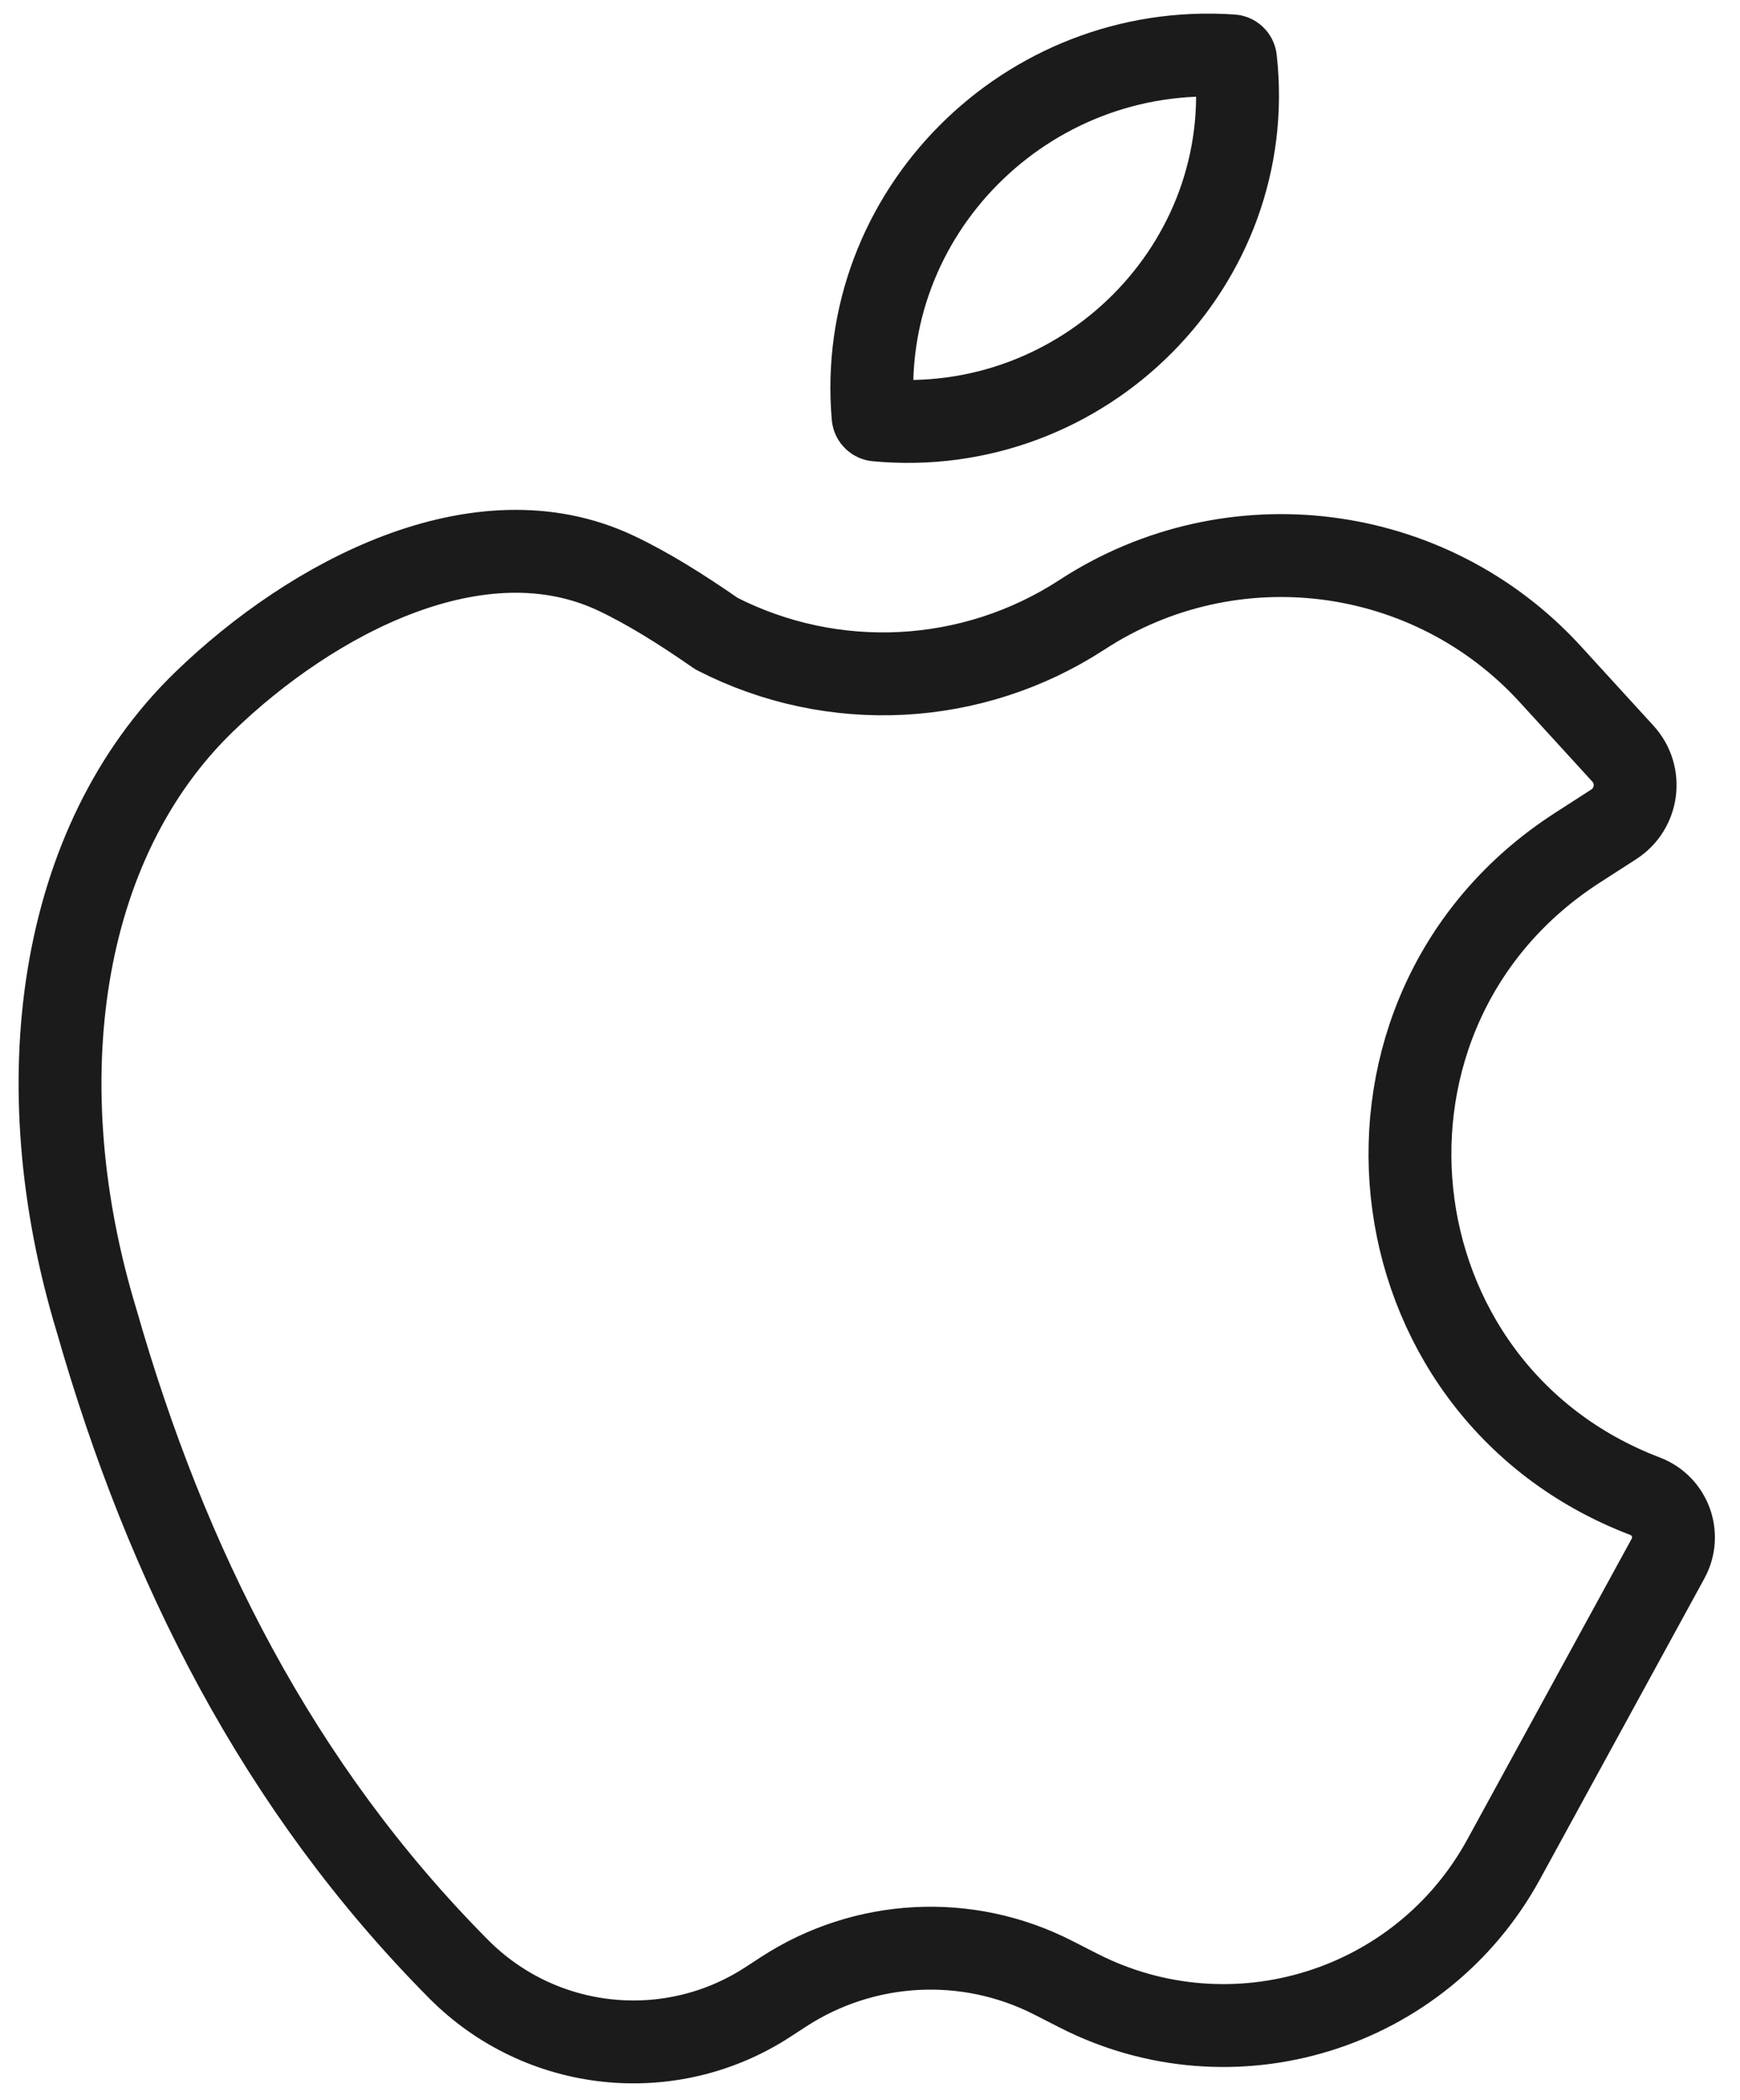 <?xml version="1.0" encoding="UTF-8"?> <svg xmlns="http://www.w3.org/2000/svg" width="63" height="76" viewBox="0 0 63 76" fill="none"> <path d="M25.945 22.934C30.16 25.095 35.209 24.833 39.177 22.248C44.594 18.72 51.769 19.631 56.132 24.401L58.76 27.276C59.466 28.047 59.308 29.268 58.429 29.834L57.113 30.682C48 36.552 49.436 50.292 59.565 54.152C60.468 54.496 60.859 55.557 60.396 56.405L54.443 67.293C51.443 72.78 44.623 74.886 39.052 72.046L38.126 71.574C35.017 69.988 31.298 70.184 28.372 72.086L27.799 72.459C24.257 74.762 19.585 74.265 16.608 71.268C10.068 64.685 6.028 56.647 3.503 47.815C0.883 39.205 2.113 30.507 7.394 25.398C11.31 21.61 17.361 18.42 22.291 20.739C23.451 21.285 24.661 22.044 25.945 22.934Z" stroke="#1C1B1B" stroke-width="3" stroke-linecap="round" stroke-linejoin="round"></path> <path d="M44.603 2.022C37.167 1.508 30.972 7.731 31.611 15.073C31.617 15.14 31.67 15.194 31.738 15.2C39.247 15.902 45.565 9.556 44.734 2.145C44.726 2.078 44.671 2.026 44.603 2.022Z" stroke="#1C1B1B" stroke-width="3" stroke-linecap="round" stroke-linejoin="round"></path> </svg> 
